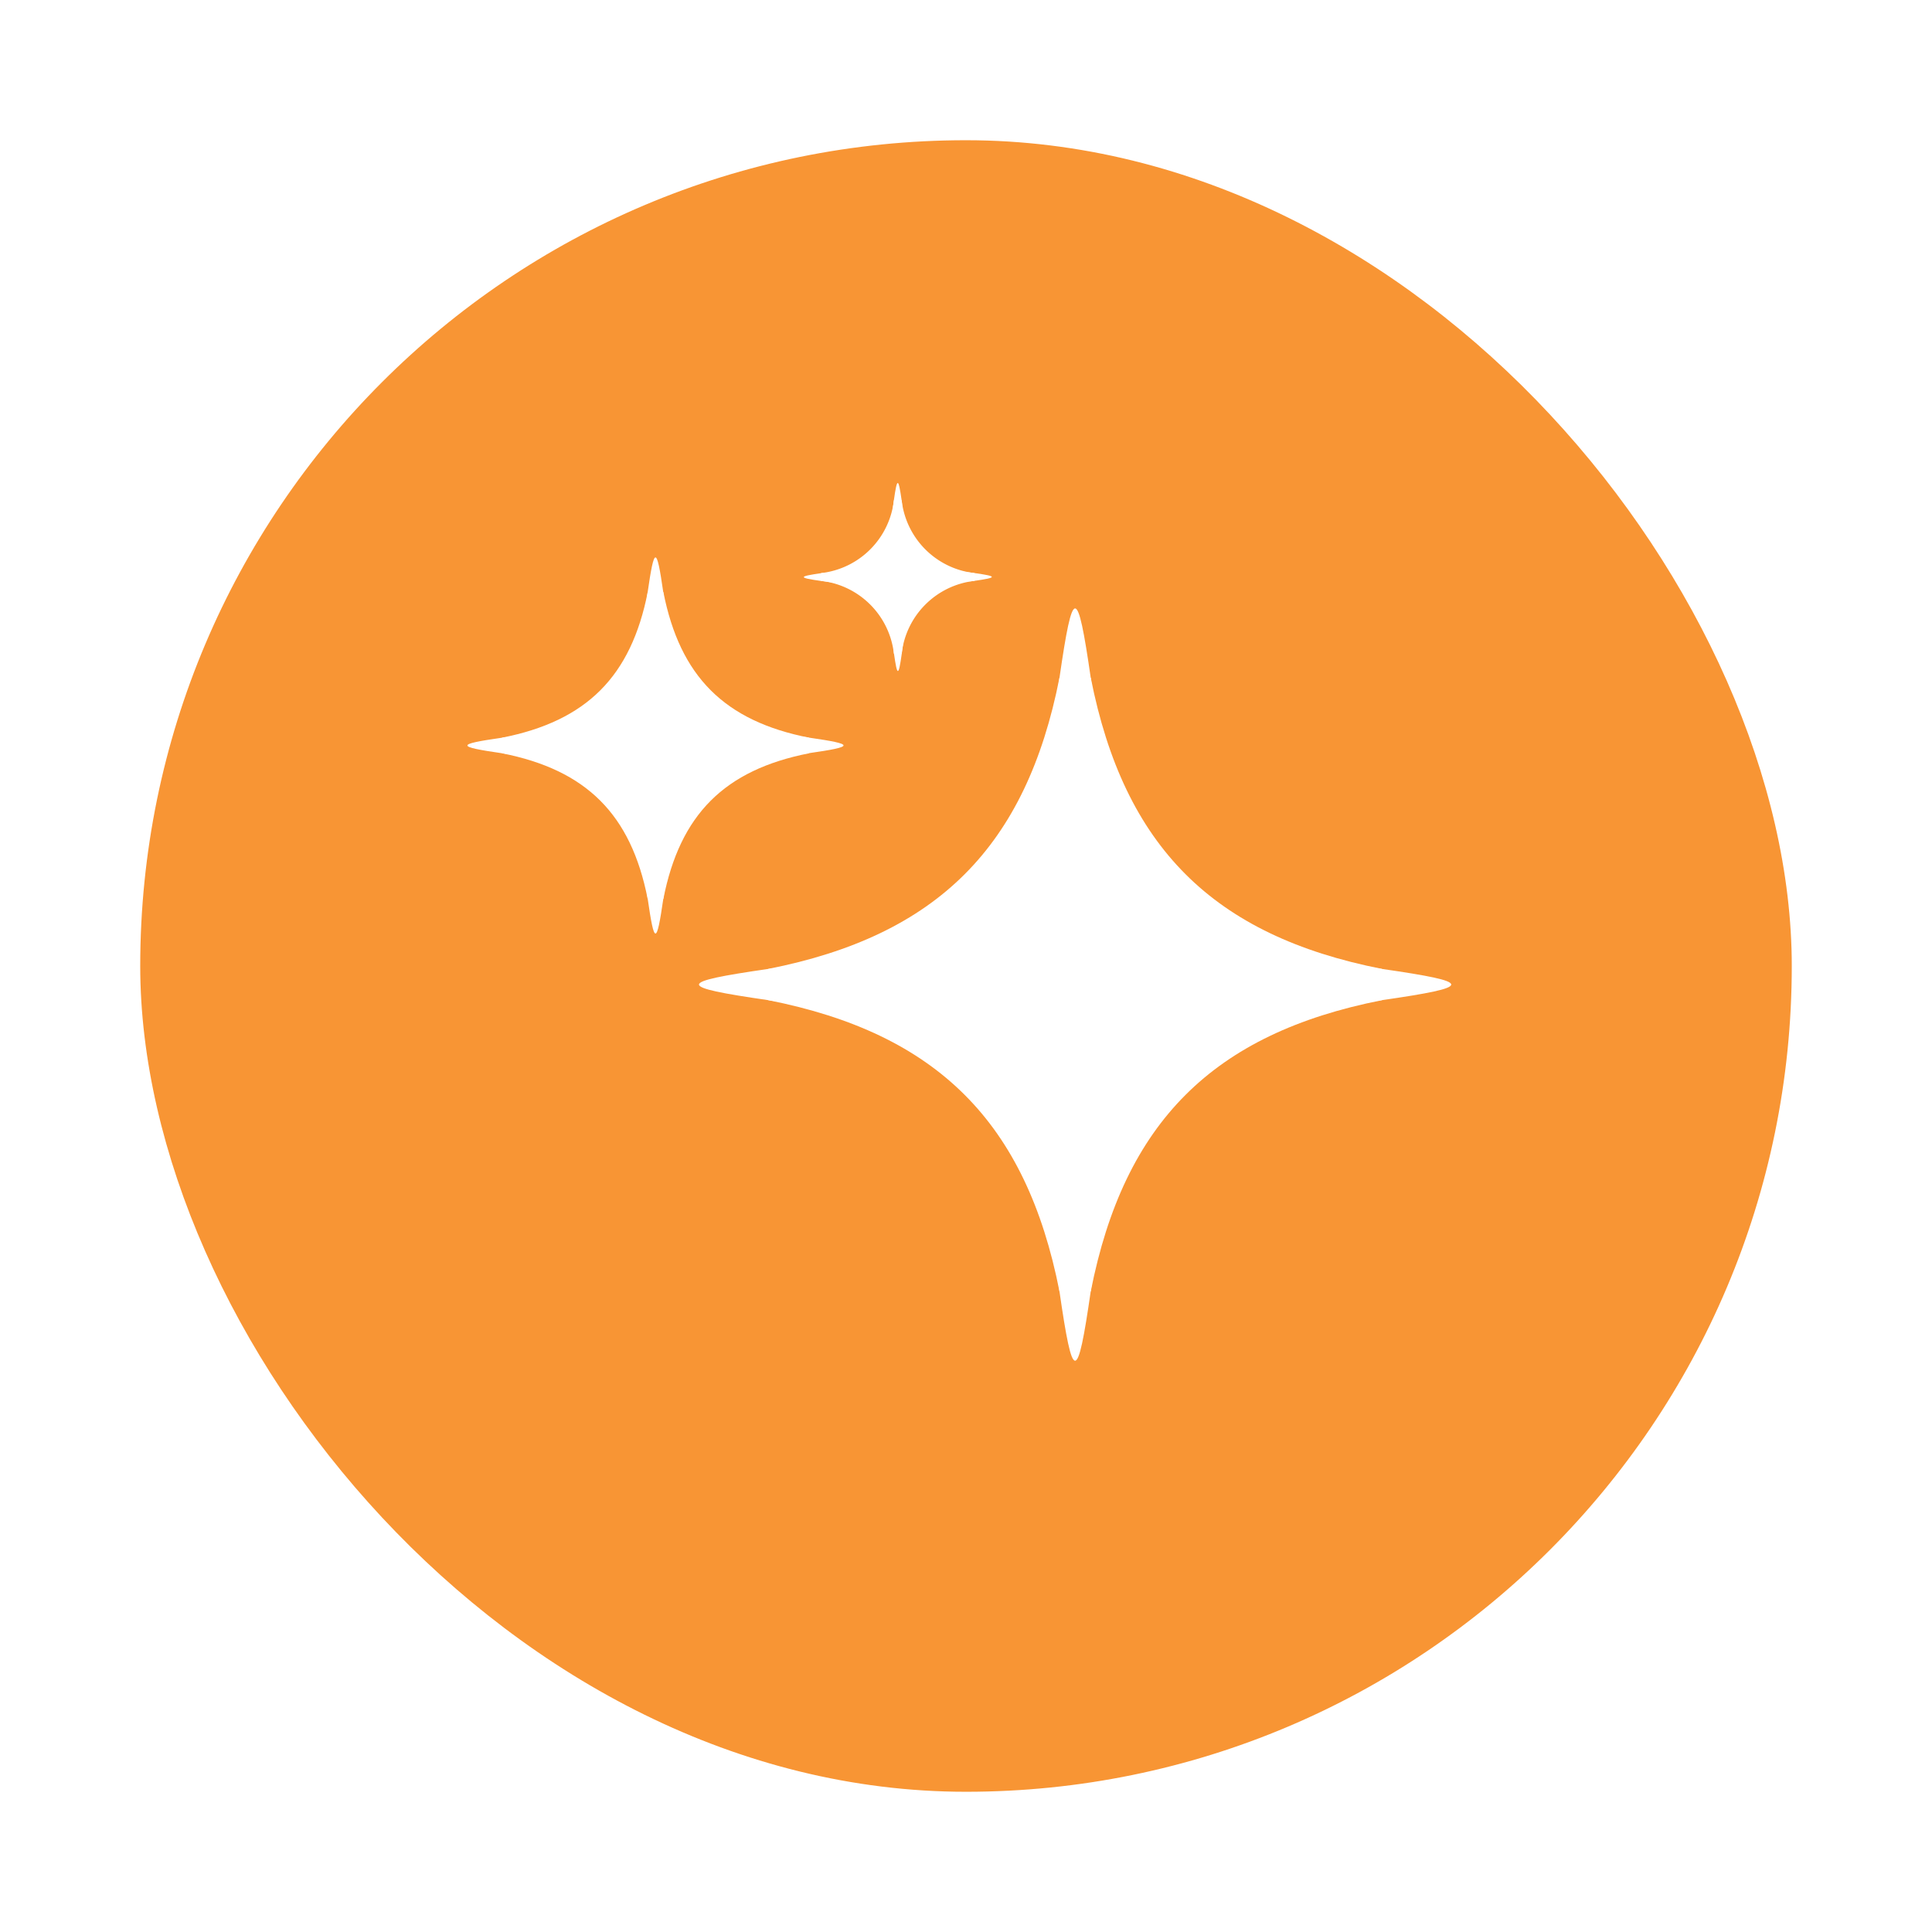 <svg xmlns="http://www.w3.org/2000/svg" xmlns:xlink="http://www.w3.org/1999/xlink" width="124" height="124" viewBox="0 0 124 124">
  <defs>
    <filter id="Rectangle_55274" x="0" y="0" width="124" height="124" filterUnits="userSpaceOnUse">
      <feOffset dy="3" input="SourceAlpha"/>
      <feGaussianBlur stdDeviation="3" result="blur"/>
      <feFlood flood-opacity="0.161"/>
      <feComposite operator="in" in2="blur"/>
      <feComposite in="SourceGraphic"/>
    </filter>
    <clipPath id="clip-path">
      <rect id="Rectangle_55279" data-name="Rectangle 55279" width="63.143" height="56.332" transform="translate(0 0)" fill="#fff"/>
    </clipPath>
  </defs>
  <g id="Group_31241" data-name="Group 31241" transform="translate(-321 -1005)">
    <g transform="matrix(1, 0, 0, 1, 321, 1005)" filter="url(#Rectangle_55274)">
      <rect id="Rectangle_55274-2" data-name="Rectangle 55274" width="106" height="106" rx="53" transform="translate(9 6)" fill="#f89534"/>
    </g>
    <g id="Group_31254" data-name="Group 31254" transform="translate(351 1035.997)">
      <g id="Group_31253" data-name="Group 31253" transform="translate(0 0.002)" clip-path="url(#clip-path)">
        <path id="Path_125998" data-name="Path 125998" d="M375.831,261.966c10.838-2.136,16.549-7.847,18.686-18.685h2.01c2.137,10.838,7.847,16.549,18.685,18.685v2.011c-10.838,2.136-16.549,7.847-18.685,18.685h-2.01c-2.136-10.838-7.847-16.549-18.685-18.686Z" transform="translate(-356.519 -230.78)" fill="#fff" fill-rule="evenodd"/>
        <path id="Path_125999" data-name="Path 125999" d="M729.307,165.672s-.442,1.4.416-4.532,1.148-5.933,2.006,0-2.422,4.532-2.422,4.532" transform="translate(-691.723 -148.638)" fill="#fff" fill-rule="evenodd"/>
        <path id="Path_126000" data-name="Path 126000" d="M298.221,606.73s1.4.442-4.532-.416-5.933-1.148,0-2.006,4.532,2.422,4.532,2.422" transform="translate(-274.376 -573.12)" fill="#fff" fill-rule="evenodd"/>
        <path id="Path_126001" data-name="Path 126001" d="M739.279,918.8s.442-1.4-.416,4.532-1.148,5.933-2.006,0,2.422-4.532,2.422-4.532" transform="translate(-698.858 -871.448)" fill="#fff" fill-rule="evenodd"/>
        <path id="Path_126002" data-name="Path 126002" d="M1051.347,596.757s-1.4-.442,4.532.416,5.933,1.148,0,2.006-4.532-2.422-4.532-2.422" transform="translate(-997.186 -565.985)" fill="#fff" fill-rule="evenodd"/>
        <path id="Path_126003" data-name="Path 126003" d="M43.3,145.608c5.419-1.068,8.274-3.924,9.343-9.343h1.005c1.068,5.419,3.924,8.275,9.343,9.343v1.005c-5.419,1.068-8.274,3.924-9.343,9.343H52.639c-1.068-5.419-3.924-8.274-9.343-9.343Z" transform="translate(-41.071 -129.263)" fill="#fff" fill-rule="evenodd"/>
        <path id="Path_126004" data-name="Path 126004" d="M220.034,97.46s-.221.7.208-2.266.574-2.966,1,0-1.211,2.266-1.211,2.266" transform="translate(-208.673 -88.192)" fill="#fff" fill-rule="evenodd"/>
        <path id="Path_126005" data-name="Path 126005" d="M4.491,317.99s.7.221-2.266-.208-2.966-.574,0-1,2.266,1.211,2.266,1.211" transform="translate(0 -300.434)" fill="#fff" fill-rule="evenodd"/>
        <path id="Path_126006" data-name="Path 126006" d="M225.02,474.023s.221-.7-.208,2.266-.574,2.966-1,0,1.211-2.266,1.211-2.266" transform="translate(-212.24 -449.597)" fill="#fff" fill-rule="evenodd"/>
        <path id="Path_126007" data-name="Path 126007" d="M381.053,313s-.7-.221,2.266.208,2.966.574,0,1S381.053,313,381.053,313" transform="translate(-361.404 -296.866)" fill="#fff" fill-rule="evenodd"/>
        <path id="Path_126008" data-name="Path 126008" d="M441.783,26.321a5.305,5.305,0,0,0,4.671-4.671h.5a5.305,5.305,0,0,0,4.671,4.671v.5a5.305,5.305,0,0,0-4.671,4.671h-.5a5.305,5.305,0,0,0-4.671-4.671Z" transform="translate(-419.082 -20.538)" fill="#fff" fill-rule="evenodd"/>
        <path id="Path_126009" data-name="Path 126009" d="M530.152,2.247s-.11.35.1-1.133.287-1.483.5,0-.606,1.133-.606,1.133" transform="translate(-502.882 -0.002)" fill="#fff" fill-rule="evenodd"/>
        <path id="Path_126010" data-name="Path 126010" d="M422.38,112.511s.35.11-1.133-.1-1.483-.287,0-.5,1.133.605,1.133.605" transform="translate(-398.546 -106.122)" fill="#fff" fill-rule="evenodd"/>
        <path id="Path_126011" data-name="Path 126011" d="M532.644,190.529s.11-.35-.1,1.133-.287,1.483-.5,0,.606-1.133.606-1.133" transform="translate(-504.666 -180.705)" fill="#fff" fill-rule="evenodd"/>
        <path id="Path_126012" data-name="Path 126012" d="M610.662,110.019s-.35-.11,1.133.1,1.483.287,0,.5-1.133-.605-1.133-.605" transform="translate(-579.249 -104.338)" fill="#fff" fill-rule="evenodd"/>
      </g>
    </g>
  </g>
</svg>
